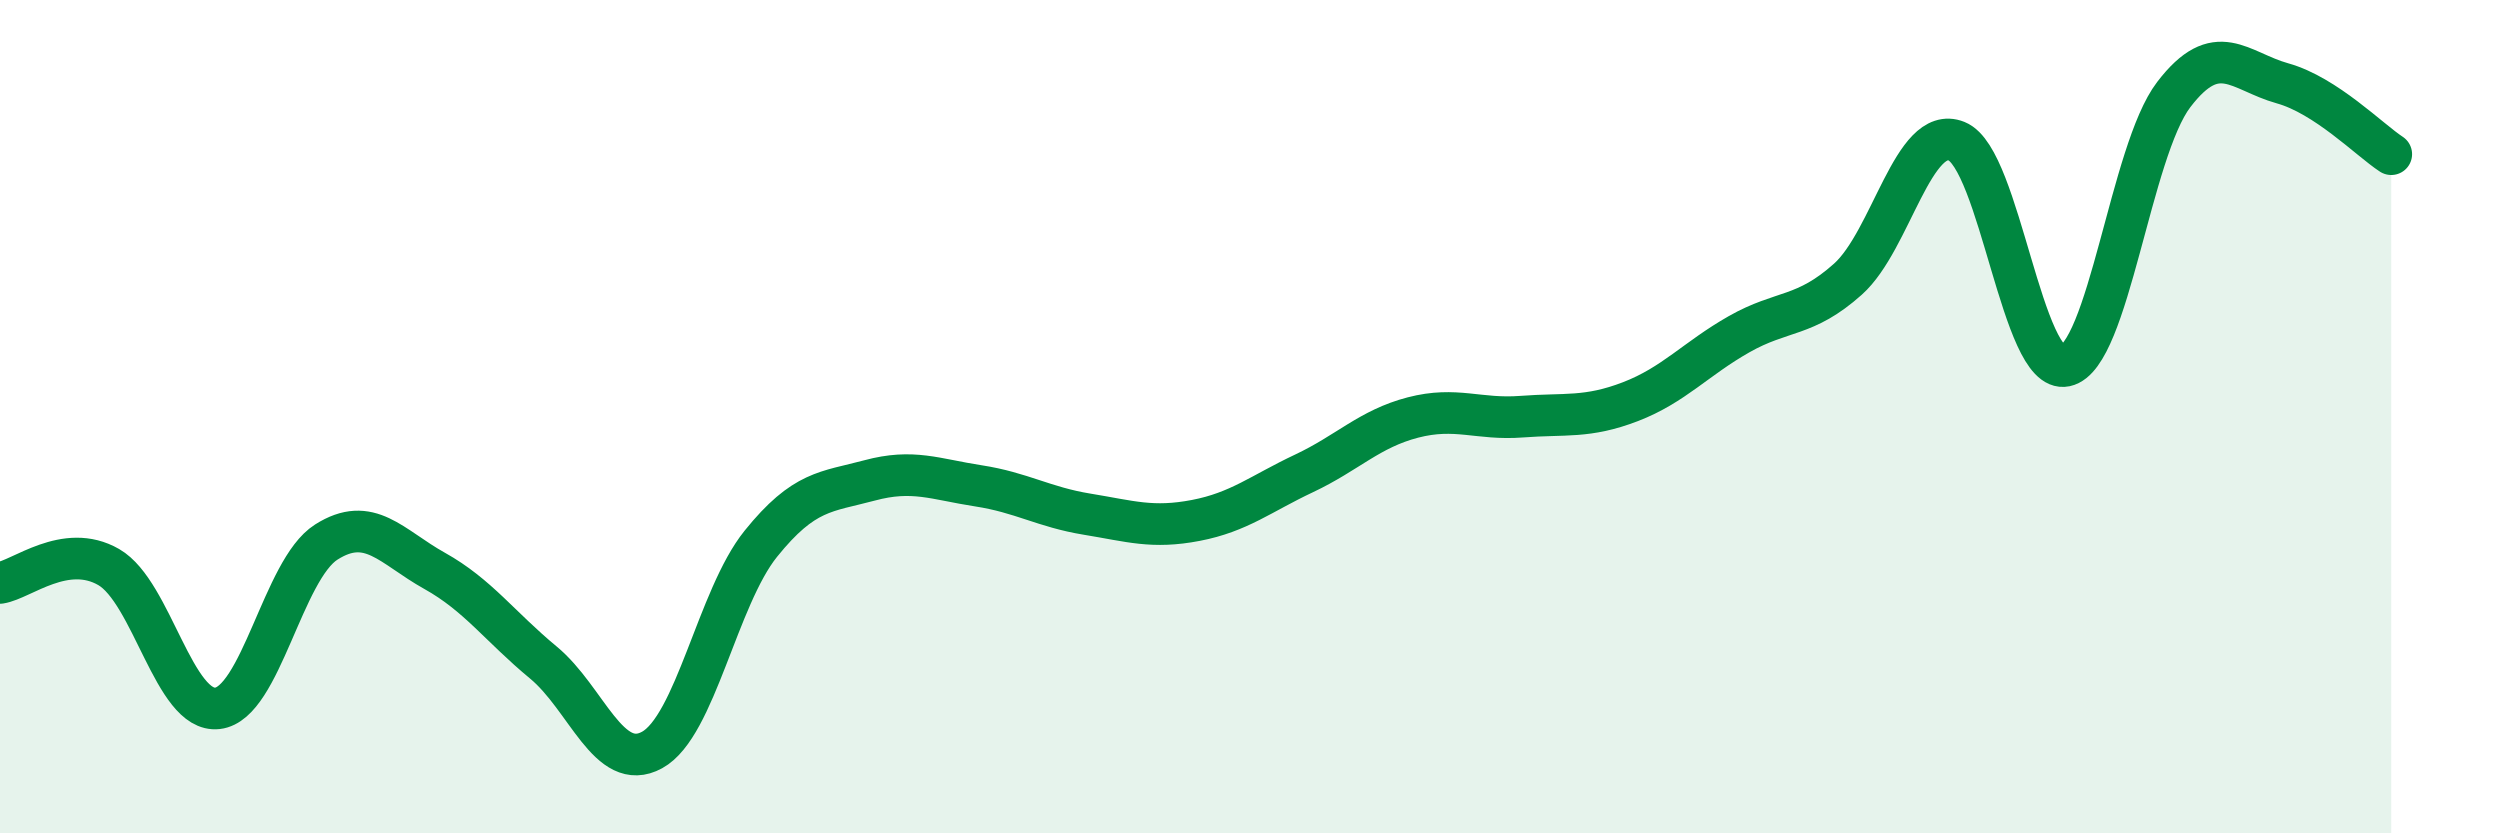 
    <svg width="60" height="20" viewBox="0 0 60 20" xmlns="http://www.w3.org/2000/svg">
      <path
        d="M 0,13.99 C 0.52,13.91 1.57,13.01 2.61,13.61 C 3.65,14.21 4.18,17.12 5.22,17 C 6.26,16.88 6.79,13.67 7.83,13.01 C 8.87,12.35 9.39,13.12 10.43,13.7 C 11.47,14.28 12,15.04 13.04,15.9 C 14.08,16.76 14.61,18.57 15.65,18 C 16.69,17.43 17.22,14.34 18.26,13.05 C 19.3,11.76 19.83,11.81 20.87,11.53 C 21.91,11.25 22.44,11.5 23.48,11.66 C 24.52,11.82 25.05,12.17 26.09,12.34 C 27.13,12.51 27.66,12.69 28.7,12.49 C 29.74,12.29 30.26,11.85 31.3,11.36 C 32.34,10.87 32.87,10.29 33.91,10.02 C 34.95,9.75 35.48,10.08 36.52,10 C 37.56,9.92 38.09,10.04 39.13,9.64 C 40.17,9.24 40.7,8.61 41.74,8.02 C 42.78,7.43 43.31,7.63 44.35,6.7 C 45.39,5.77 45.92,2.97 46.96,3.39 C 48,3.81 48.53,9 49.57,8.78 C 50.61,8.56 51.13,3.63 52.17,2.27 C 53.21,0.91 53.74,1.71 54.78,2 C 55.82,2.29 56.87,3.36 57.39,3.7L57.39 20L0 20Z"
        fill="#008740"
        opacity="0.1"
        stroke-linecap="round"
        stroke-linejoin="round"
      />
      <path
        d="M 0,13.99 C 0.52,13.91 1.57,13.01 2.61,13.61 C 3.65,14.21 4.18,17.12 5.22,17 C 6.26,16.88 6.79,13.67 7.83,13.01 C 8.87,12.35 9.39,13.12 10.43,13.7 C 11.47,14.28 12,15.04 13.04,15.9 C 14.08,16.76 14.61,18.57 15.65,18 C 16.69,17.43 17.22,14.34 18.26,13.05 C 19.3,11.76 19.83,11.81 20.87,11.53 C 21.91,11.25 22.44,11.5 23.48,11.66 C 24.52,11.82 25.05,12.17 26.09,12.34 C 27.13,12.51 27.66,12.69 28.7,12.49 C 29.74,12.29 30.26,11.85 31.3,11.36 C 32.34,10.87 32.87,10.29 33.91,10.02 C 34.95,9.75 35.48,10.08 36.52,10 C 37.56,9.92 38.09,10.04 39.13,9.64 C 40.17,9.24 40.7,8.61 41.74,8.02 C 42.78,7.43 43.31,7.63 44.35,6.7 C 45.39,5.77 45.92,2.97 46.96,3.39 C 48,3.81 48.53,9 49.57,8.78 C 50.61,8.56 51.13,3.63 52.17,2.27 C 53.21,0.91 53.74,1.71 54.78,2 C 55.82,2.29 56.87,3.36 57.39,3.7"
        stroke="#008740"
        stroke-width="1"
        fill="none"
        stroke-linecap="round"
        stroke-linejoin="round"
      />
    </svg>
  